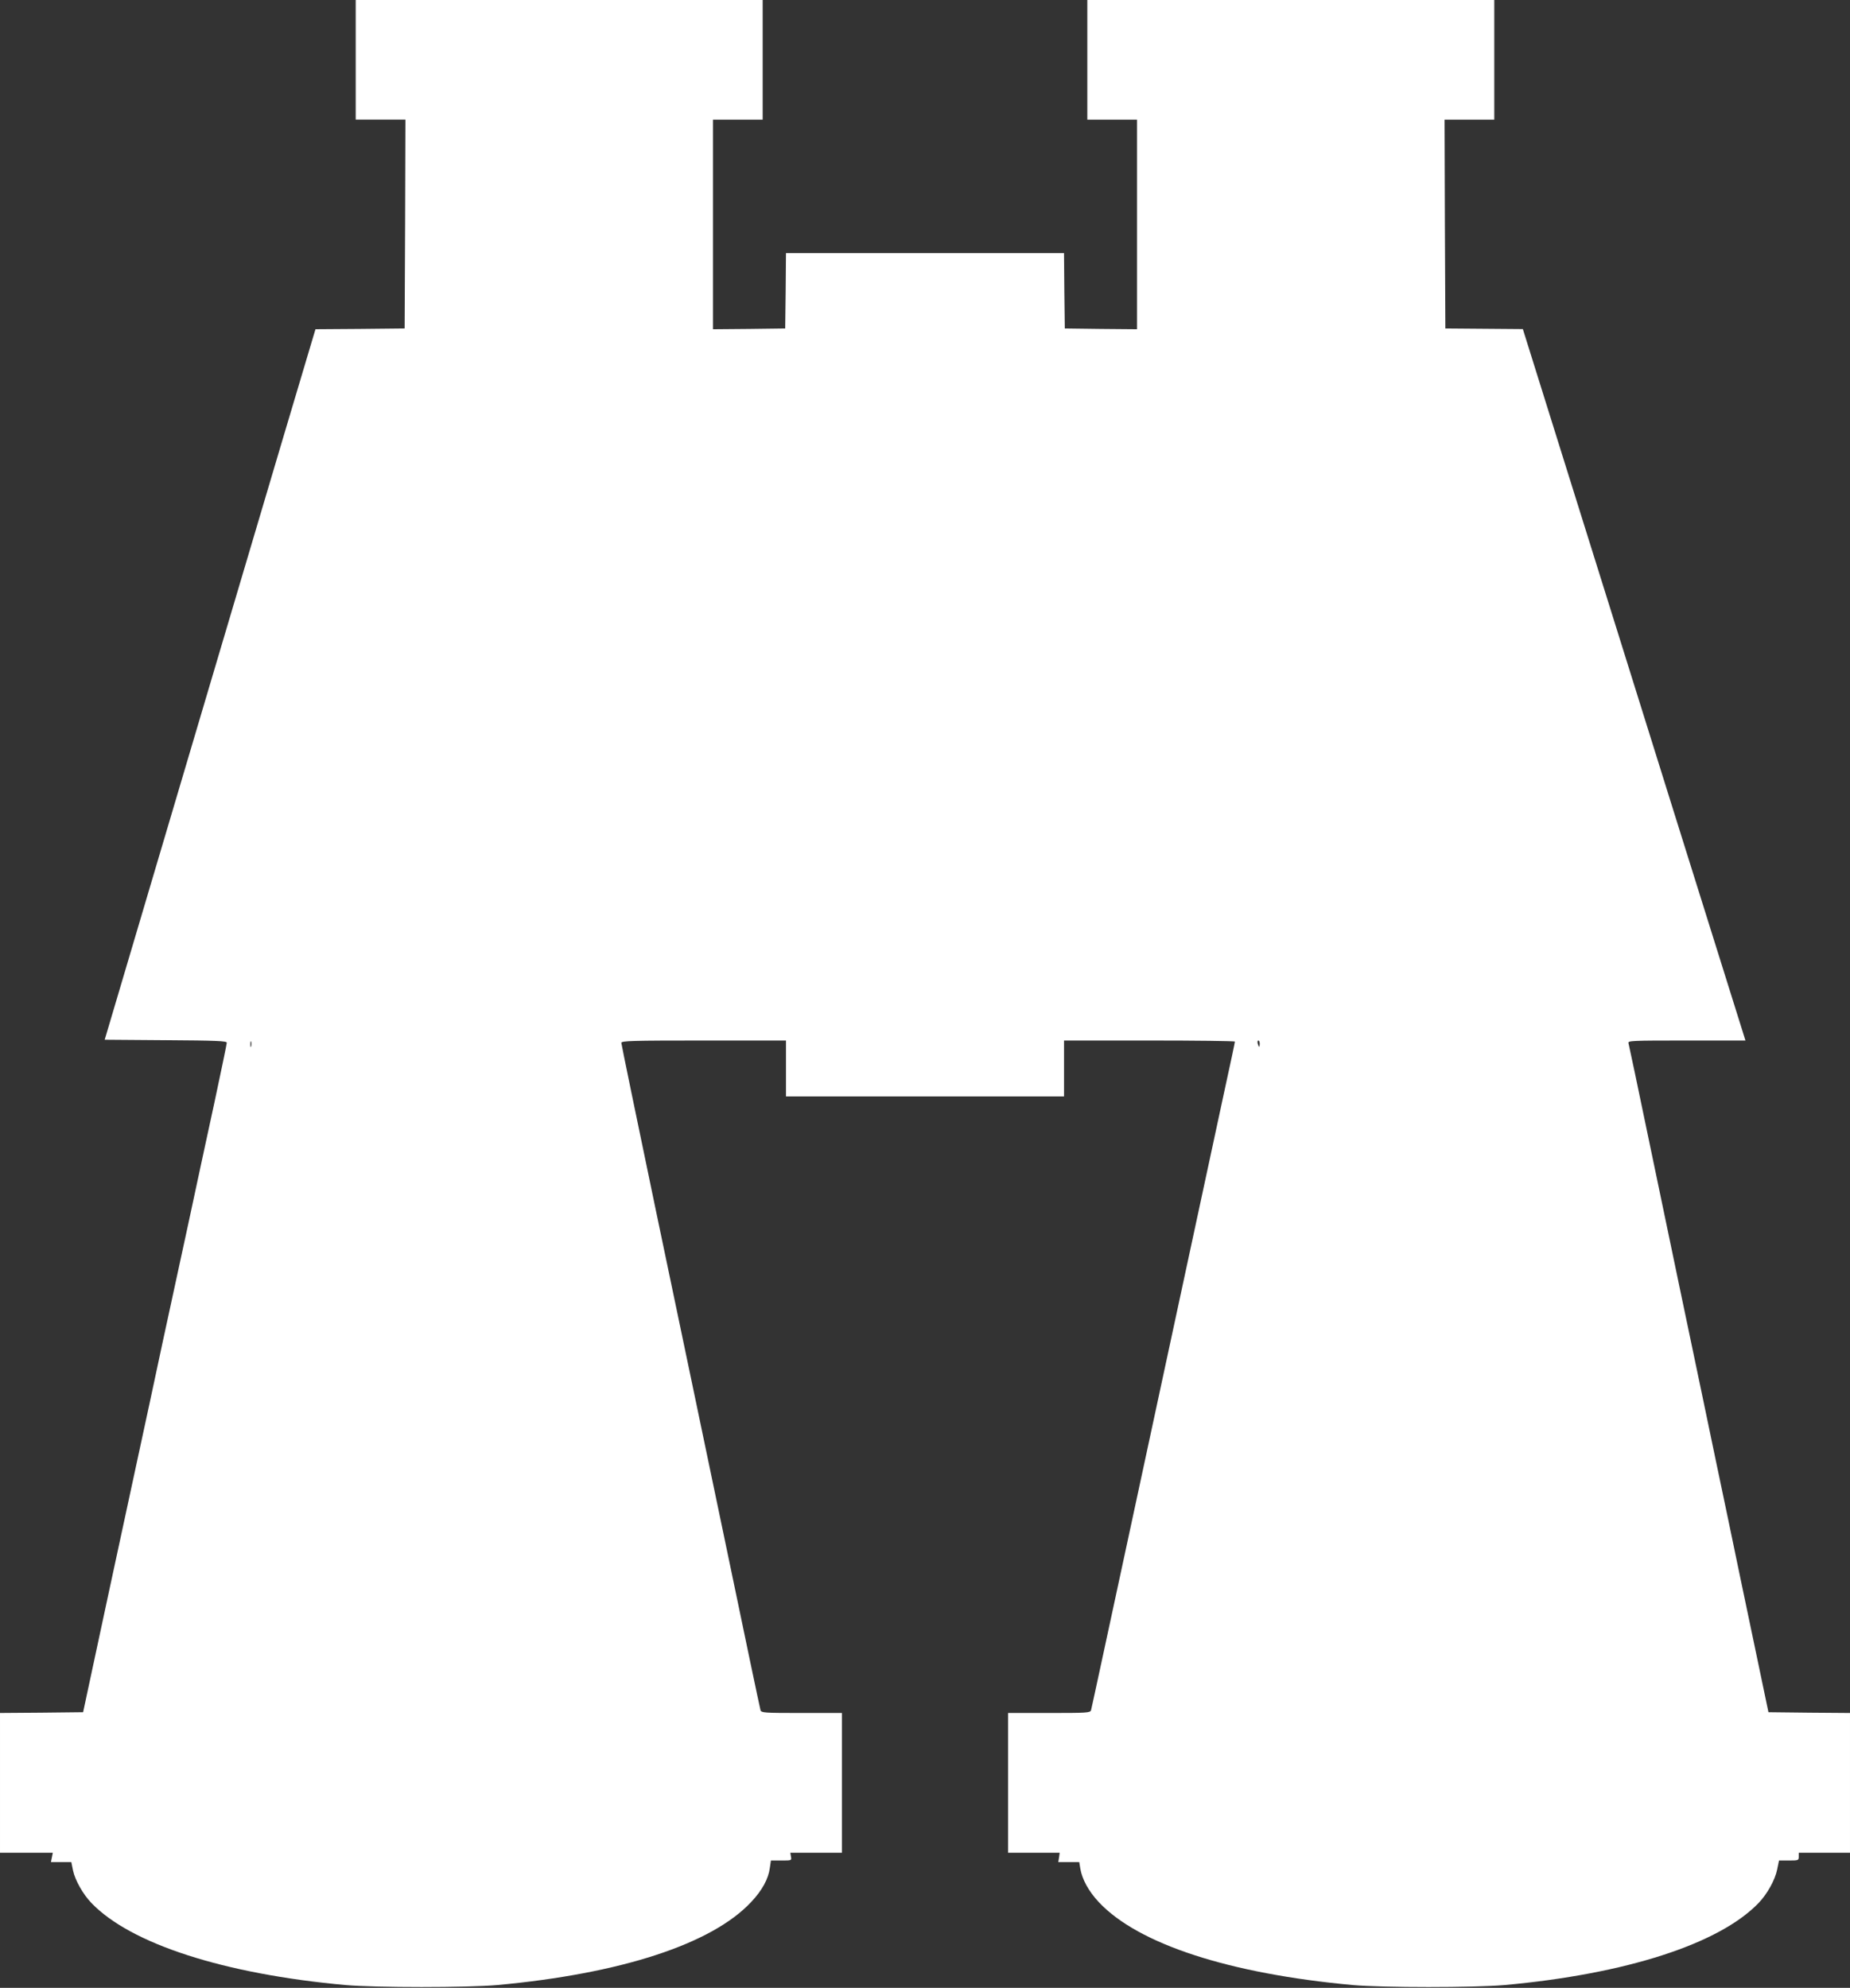 <?xml version="1.0" standalone="no"?>
<!DOCTYPE svg PUBLIC "-//W3C//DTD SVG 20010904//EN"
 "http://www.w3.org/TR/2001/REC-SVG-20010904/DTD/svg10.dtd">
<svg version="1.0" xmlns="http://www.w3.org/2000/svg"
 width="1191pt" height="1280pt" viewBox="0 0 1191 1280"
 preserveAspectRatio="xMidYMid meet">
<rect x="0" y="0" width="1191" height="1280" fill="#333333" stroke="none"/>
<g transform="translate(0,1280) scale(0.1,-0.1)"
fill="#ffffff" stroke="none">
<path d="M2290 12415 l0 -385 160 0 160 0 -2 -672 -3 -673 -287 -3 -287 -2
-16 -53 c-9 -28 -315 -1058 -679 -2287 l-662 -2235 393 -3 c325 -2 393 -5 393
-16 0 -7 -36 -182 -80 -387 -45 -206 -119 -551 -165 -766 -47 -216 -123 -570
-170 -785 -46 -216 -120 -562 -165 -768 -152 -704 -223 -1035 -284 -1320 l-61
-285 -268 -3 -267 -2 0 -450 0 -450 170 0 170 0 -6 -30 -6 -30 65 0 66 0 11
-54 c13 -62 64 -153 118 -209 253 -264 854 -458 1637 -529 196 -17 782 -17
975 0 797 73 1383 264 1636 535 70 74 111 149 120 219 l7 48 67 0 c66 0 67 0
62 25 l-4 25 166 0 166 0 0 450 0 450 -259 0 c-239 0 -260 1 -265 18 -3 9
-105 494 -226 1077 -122 583 -322 1543 -446 2133 -123 590 -224 1079 -224
1087 0 13 71 15 530 15 l530 0 0 -180 0 -180 895 0 895 0 0 180 0 180 550 0
c303 0 550 -3 550 -7 0 -5 -27 -134 -61 -288 -74 -343 -255 -1187 -599 -2785
-144 -668 -263 -1223 -266 -1232 -5 -17 -27 -18 -270 -18 l-264 0 0 -450 0
-450 166 0 166 0 -4 -30 -5 -30 68 0 67 0 7 -43 c12 -69 53 -144 118 -214 253
-271 840 -462 1637 -535 193 -17 779 -17 975 0 783 71 1384 265 1637 529 55
57 106 149 119 215 l12 58 63 0 c62 0 64 1 64 25 l0 25 165 0 165 0 0 450 0
450 -262 2 -263 3 -92 440 c-51 242 -126 602 -167 800 -42 198 -114 545 -161
770 -47 226 -117 559 -155 740 -38 182 -126 602 -195 935 -69 333 -128 613
-131 623 -5 16 17 17 374 17 l379 0 -455 1453 c-249 798 -572 1829 -716 2290
l-262 838 -249 2 -250 2 -3 673 -2 672 160 0 160 0 0 385 0 385 -1310 0 -1310
0 0 -385 0 -385 160 0 160 0 0 -675 0 -675 -232 2 -233 3 -3 243 -2 242 -895
0 -895 0 -2 -242 -3 -243 -232 -3 -233 -2 0 675 0 675 160 0 160 0 0 385 0
385 -1310 0 -1310 0 0 -385z m-673 -6352 c-3 -10 -5 -4 -5 12 0 17 2 24 5 18
2 -7 2 -21 0 -30z m6493 17 c0 -11 -2 -20 -4 -20 -2 0 -6 9 -9 20 -3 11 -1 20
4 20 5 0 9 -9 9 -20z"/>
</g>
</svg>
